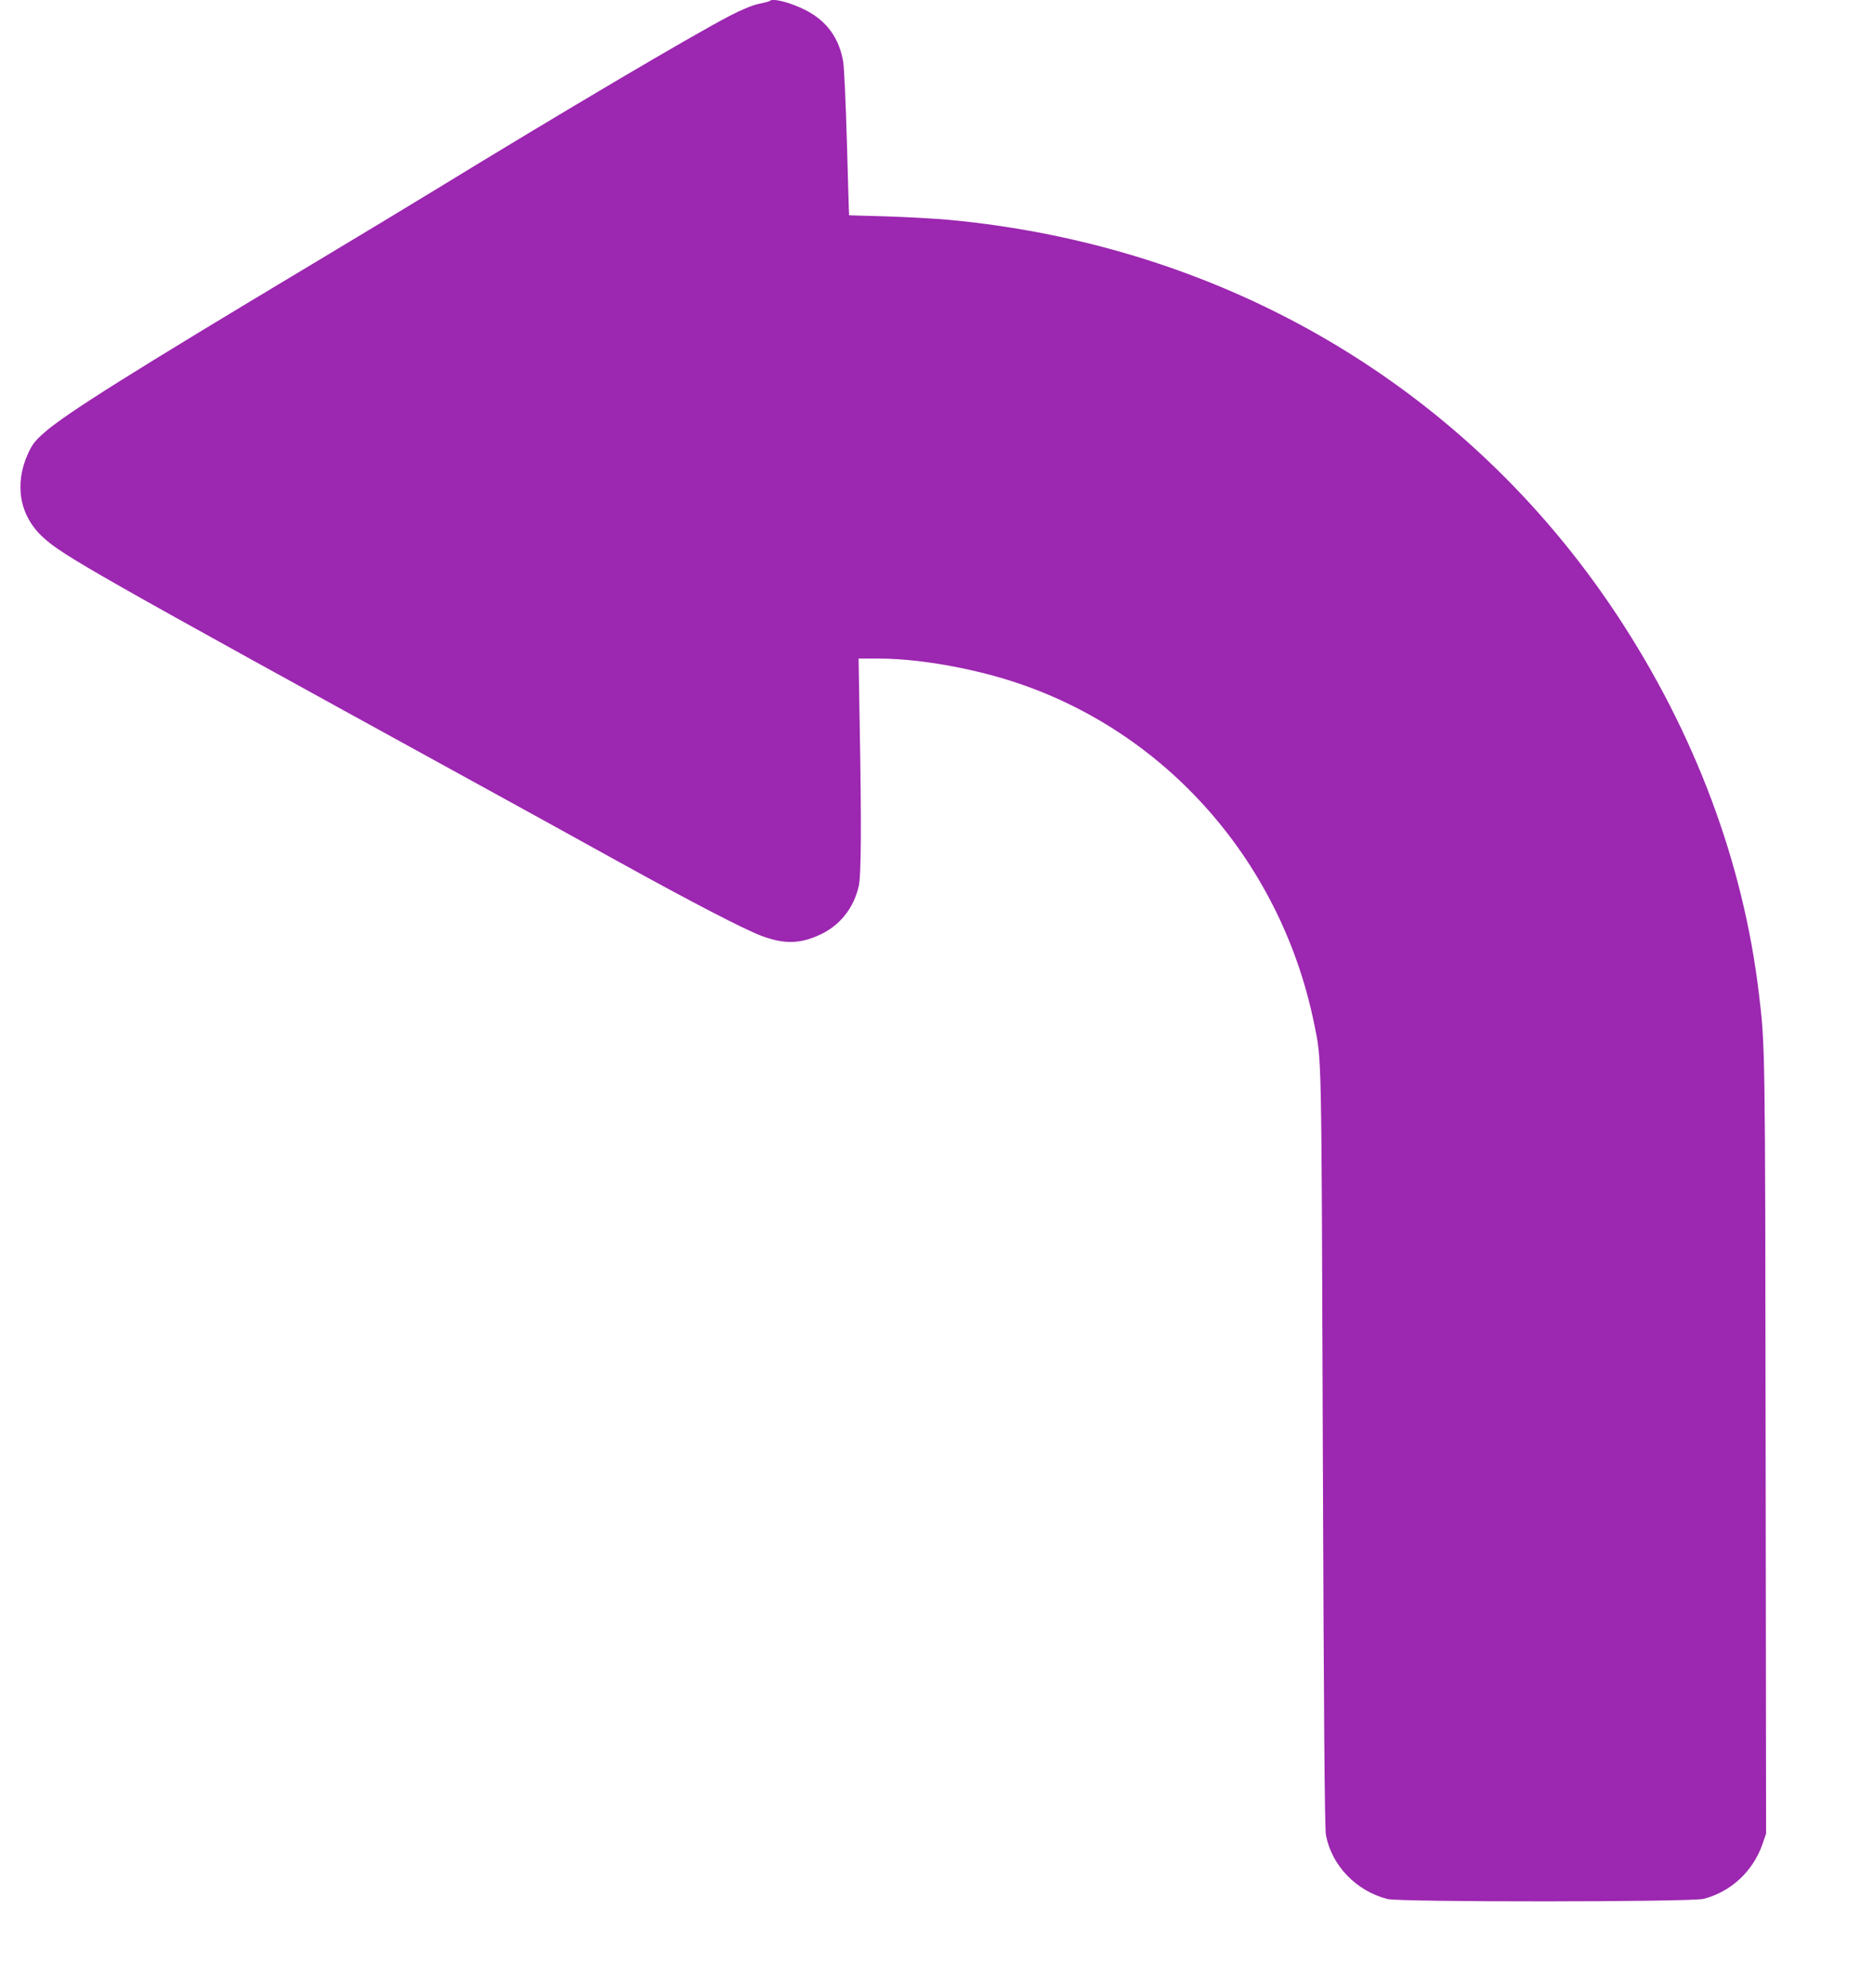 <?xml version="1.0" standalone="no"?>
<!DOCTYPE svg PUBLIC "-//W3C//DTD SVG 20010904//EN"
 "http://www.w3.org/TR/2001/REC-SVG-20010904/DTD/svg10.dtd">
<svg version="1.0" xmlns="http://www.w3.org/2000/svg"
 width="1207pt" height="1280pt" viewBox="0 0 1207 1280"
 preserveAspectRatio="xMidYMid meet">
<g transform="translate(0,1280) scale(0.1,-0.1)"
fill="#9c27b0" stroke="none">
<path d="M4958 12794 c-3 -3 -36 -12 -72 -19 -41 -9 -111 -38 -188 -78 -248
-129 -1097 -631 -1883 -1112 -159 -97 -519 -315 -800 -483 -1162 -696 -1587
-963 -1726 -1084 -62 -54 -81 -78 -108 -137 -91 -199 -55 -402 96 -540 128
-118 327 -231 2758 -1566 259 -142 682 -375 940 -518 474 -262 817 -440 929
-482 147 -55 250 -53 381 9 126 59 214 171 246 311 16 71 18 396 6 1043 l-7
422 129 0 c225 0 522 -47 787 -124 1025 -299 1802 -1158 2019 -2231 48 -239
46 -125 55 -2720 6 -1713 12 -2457 20 -2499 37 -196 193 -359 395 -412 78 -21
1957 -20 2038 1 177 46 318 178 379 353 l23 67 -3 2495 c-3 2583 -3 2576 -43
2910 -100 847 -413 1682 -914 2440 -967 1463 -2517 2379 -4307 2545 -90 8
-270 18 -400 22 -131 3 -239 7 -239 7 -1 1 -7 208 -14 461 -7 253 -18 490 -24
527 -26 152 -104 260 -237 330 -98 51 -217 82 -236 62z"/>
</g>
</svg>
